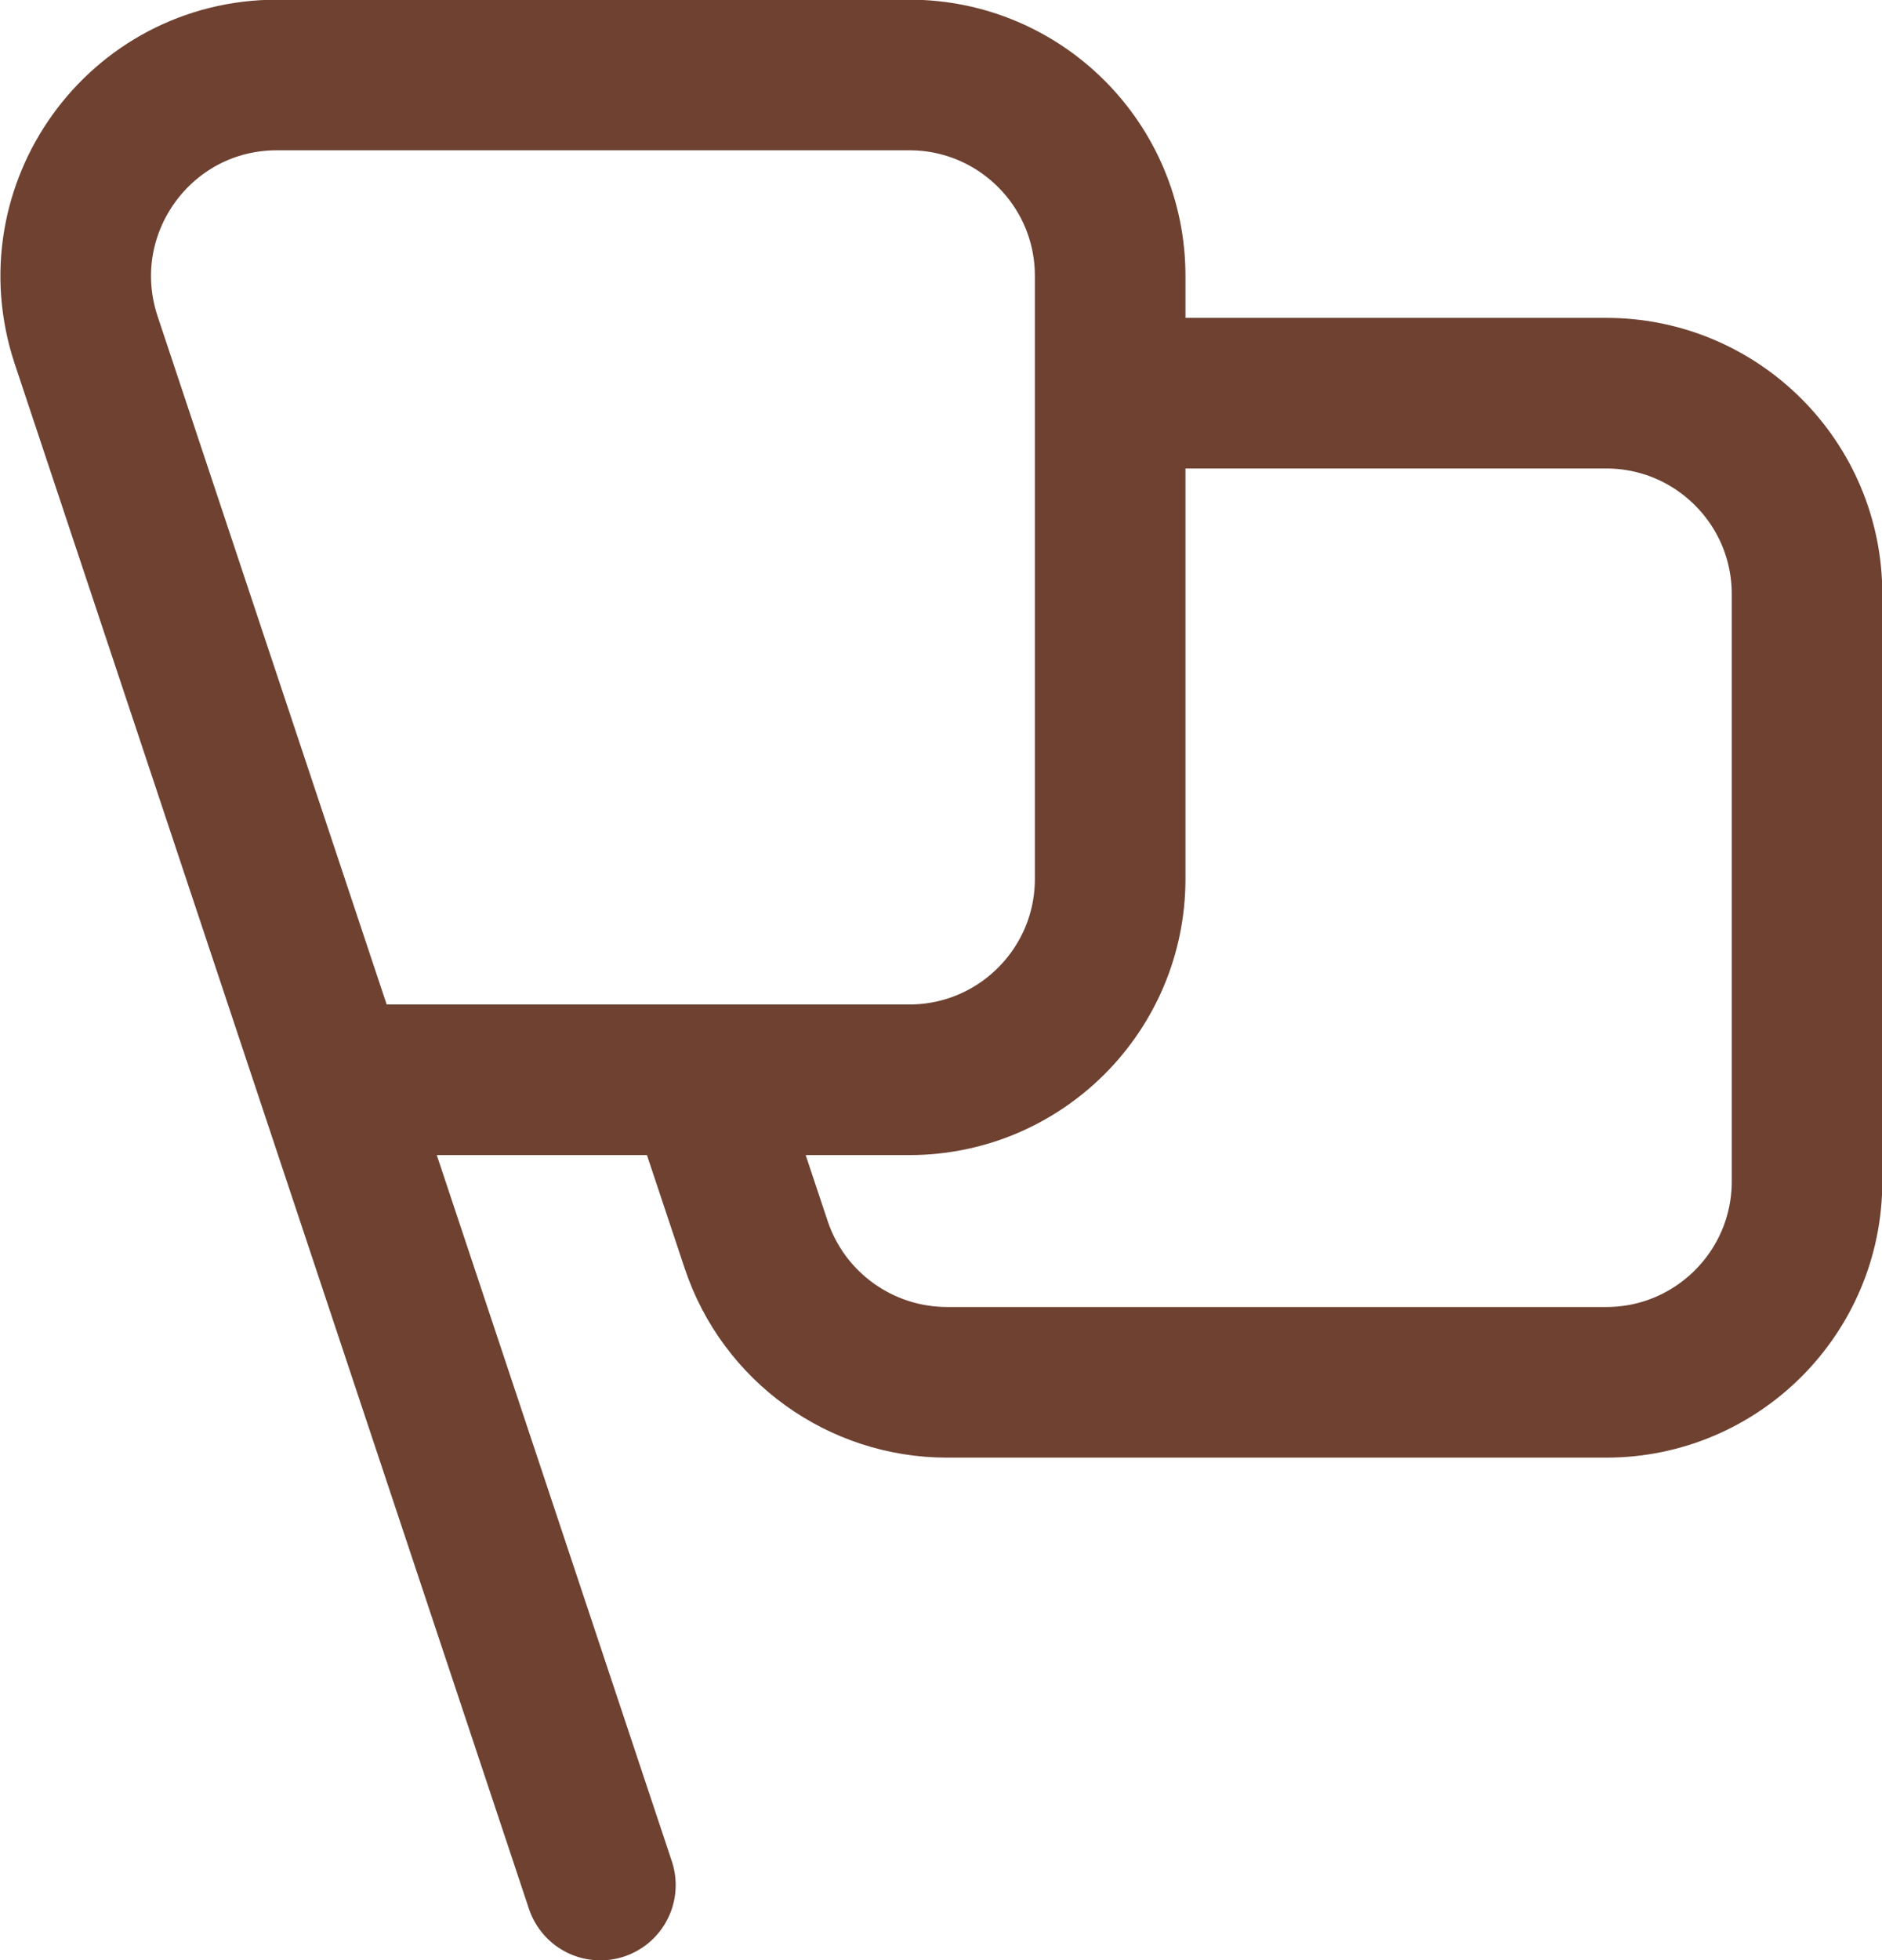 <svg xmlns="http://www.w3.org/2000/svg" id="uuid-b0dc7e66-8dfb-4b9b-9574-a7966795aa60" data-name="Calque 1" viewBox="0 0 28.87 30.06"><defs><style>      .uuid-bae70128-718c-42d1-b023-b85e9c6a6bdb {        fill: none;        stroke: #6e4131;        stroke-linecap: round;        stroke-linejoin: round;        stroke-width: 2.31px;      }    </style></defs><g id="uuid-c7ba4f13-196d-45e6-b433-6b6614496363" data-name="Group"><g id="uuid-902cf92d-6994-434c-9f9c-fac43887f6f9" data-name="Group 2"><path id="uuid-461d0154-b1f5-4433-82a6-be8d761d1530" data-name="Path" class="uuid-bae70128-718c-42d1-b023-b85e9c6a6bdb" d="m10.76,16.57l.84,2.52c.42,1.26,1.6,2.11,2.93,2.11h10.11c1.7,0,3.08-1.38,3.08-3.08v-9.01c0-1.7-1.38-3.08-3.08-3.08h-7.6"></path><path id="uuid-19febd65-4073-4f9d-b1a1-9aa0c7e3c457" data-name="Path 2" class="uuid-bae70128-718c-42d1-b023-b85e9c6a6bdb" d="m9.21,28.91L1.32,5.21c-.66-2,.82-4.06,2.93-4.06h9.7c1.7,0,3.08,1.38,3.08,3.08v9.25c0,1.7-1.38,3.08-3.08,3.08H5.1"></path></g></g></svg>